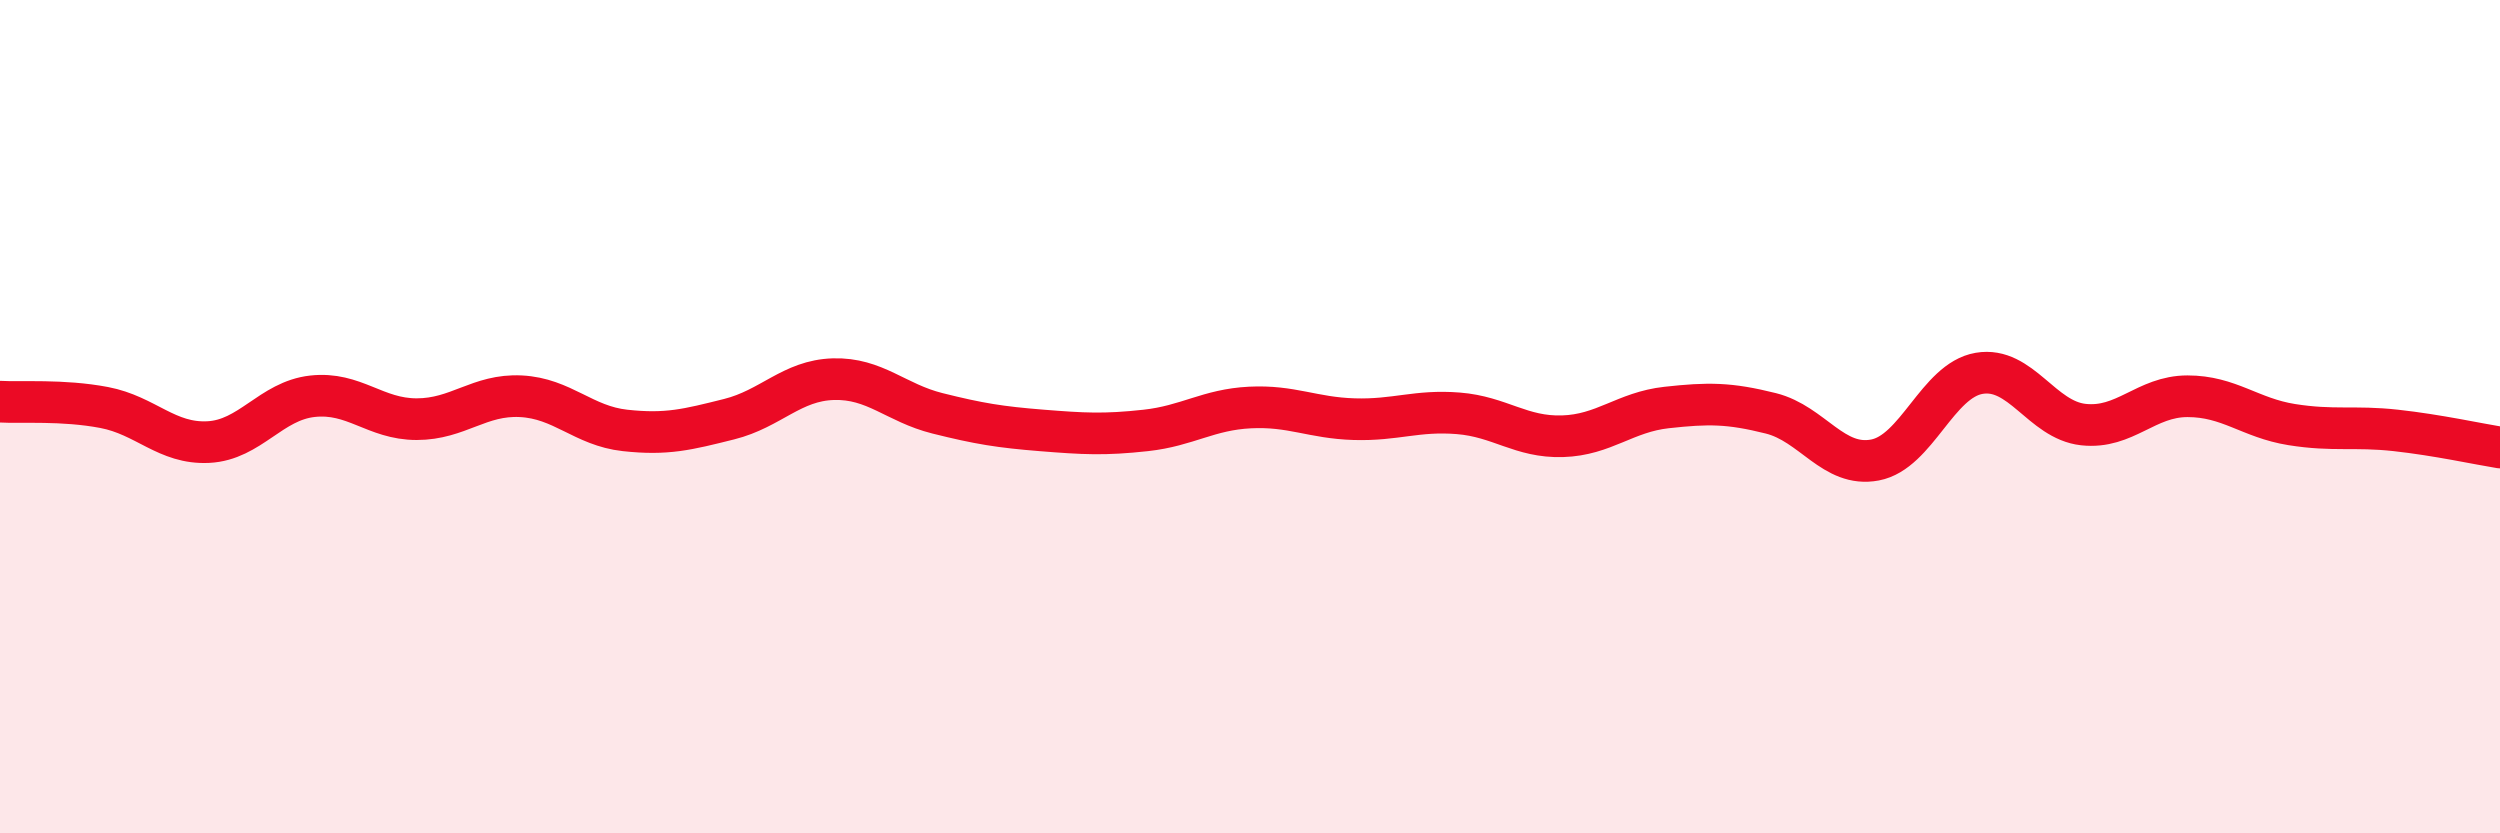 
    <svg width="60" height="20" viewBox="0 0 60 20" xmlns="http://www.w3.org/2000/svg">
      <path
        d="M 0,9.64 C 0.5,9.67 1.5,9.59 2.5,9.78 C 3.5,9.97 4,10.66 5,10.61 C 6,10.56 6.5,9.62 7.5,9.51 C 8.5,9.4 9,10.06 10,10.06 C 11,10.06 11.5,9.46 12.5,9.51 C 13.5,9.56 14,10.22 15,10.33 C 16,10.44 16.5,10.31 17.5,10.06 C 18.5,9.81 19,9.13 20,9.1 C 21,9.07 21.5,9.67 22.5,9.92 C 23.5,10.17 24,10.25 25,10.33 C 26,10.41 26.5,10.44 27.5,10.33 C 28.5,10.22 29,9.83 30,9.78 C 31,9.73 31.5,10.03 32.5,10.06 C 33.5,10.09 34,9.84 35,9.92 C 36,10 36.5,10.5 37.5,10.47 C 38.5,10.44 39,9.89 40,9.78 C 41,9.67 41.5,9.67 42.5,9.92 C 43.5,10.17 44,11.23 45,11.04 C 46,10.85 46.5,9.13 47.5,8.96 C 48.5,8.79 49,10.08 50,10.19 C 51,10.3 51.5,9.51 52.5,9.51 C 53.5,9.51 54,10.03 55,10.19 C 56,10.35 56.5,10.22 57.5,10.33 C 58.5,10.44 59.5,10.66 60,10.74L60 20L0 20Z"
        fill="#EB0A25"
        opacity="0.1"
        stroke-linecap="round"
        stroke-linejoin="round"
      />
      <path
        d="M 0,9.64 C 0.5,9.67 1.5,9.59 2.5,9.78 C 3.5,9.97 4,10.66 5,10.61 C 6,10.56 6.5,9.62 7.5,9.51 C 8.5,9.4 9,10.06 10,10.06 C 11,10.06 11.5,9.46 12.5,9.51 C 13.5,9.56 14,10.22 15,10.33 C 16,10.44 16.5,10.31 17.5,10.06 C 18.5,9.81 19,9.13 20,9.1 C 21,9.07 21.5,9.67 22.5,9.92 C 23.5,10.17 24,10.25 25,10.33 C 26,10.41 26.5,10.44 27.5,10.33 C 28.5,10.22 29,9.83 30,9.78 C 31,9.73 31.5,10.03 32.5,10.06 C 33.5,10.09 34,9.84 35,9.92 C 36,10 36.5,10.5 37.5,10.47 C 38.5,10.44 39,9.89 40,9.78 C 41,9.67 41.5,9.67 42.5,9.92 C 43.5,10.17 44,11.23 45,11.04 C 46,10.85 46.5,9.13 47.5,8.96 C 48.5,8.79 49,10.08 50,10.19 C 51,10.3 51.5,9.51 52.5,9.51 C 53.5,9.51 54,10.03 55,10.19 C 56,10.35 56.5,10.22 57.5,10.33 C 58.5,10.44 59.5,10.66 60,10.74"
        stroke="#EB0A25"
        stroke-width="1"
        fill="none"
        stroke-linecap="round"
        stroke-linejoin="round"
      />
    </svg>
  